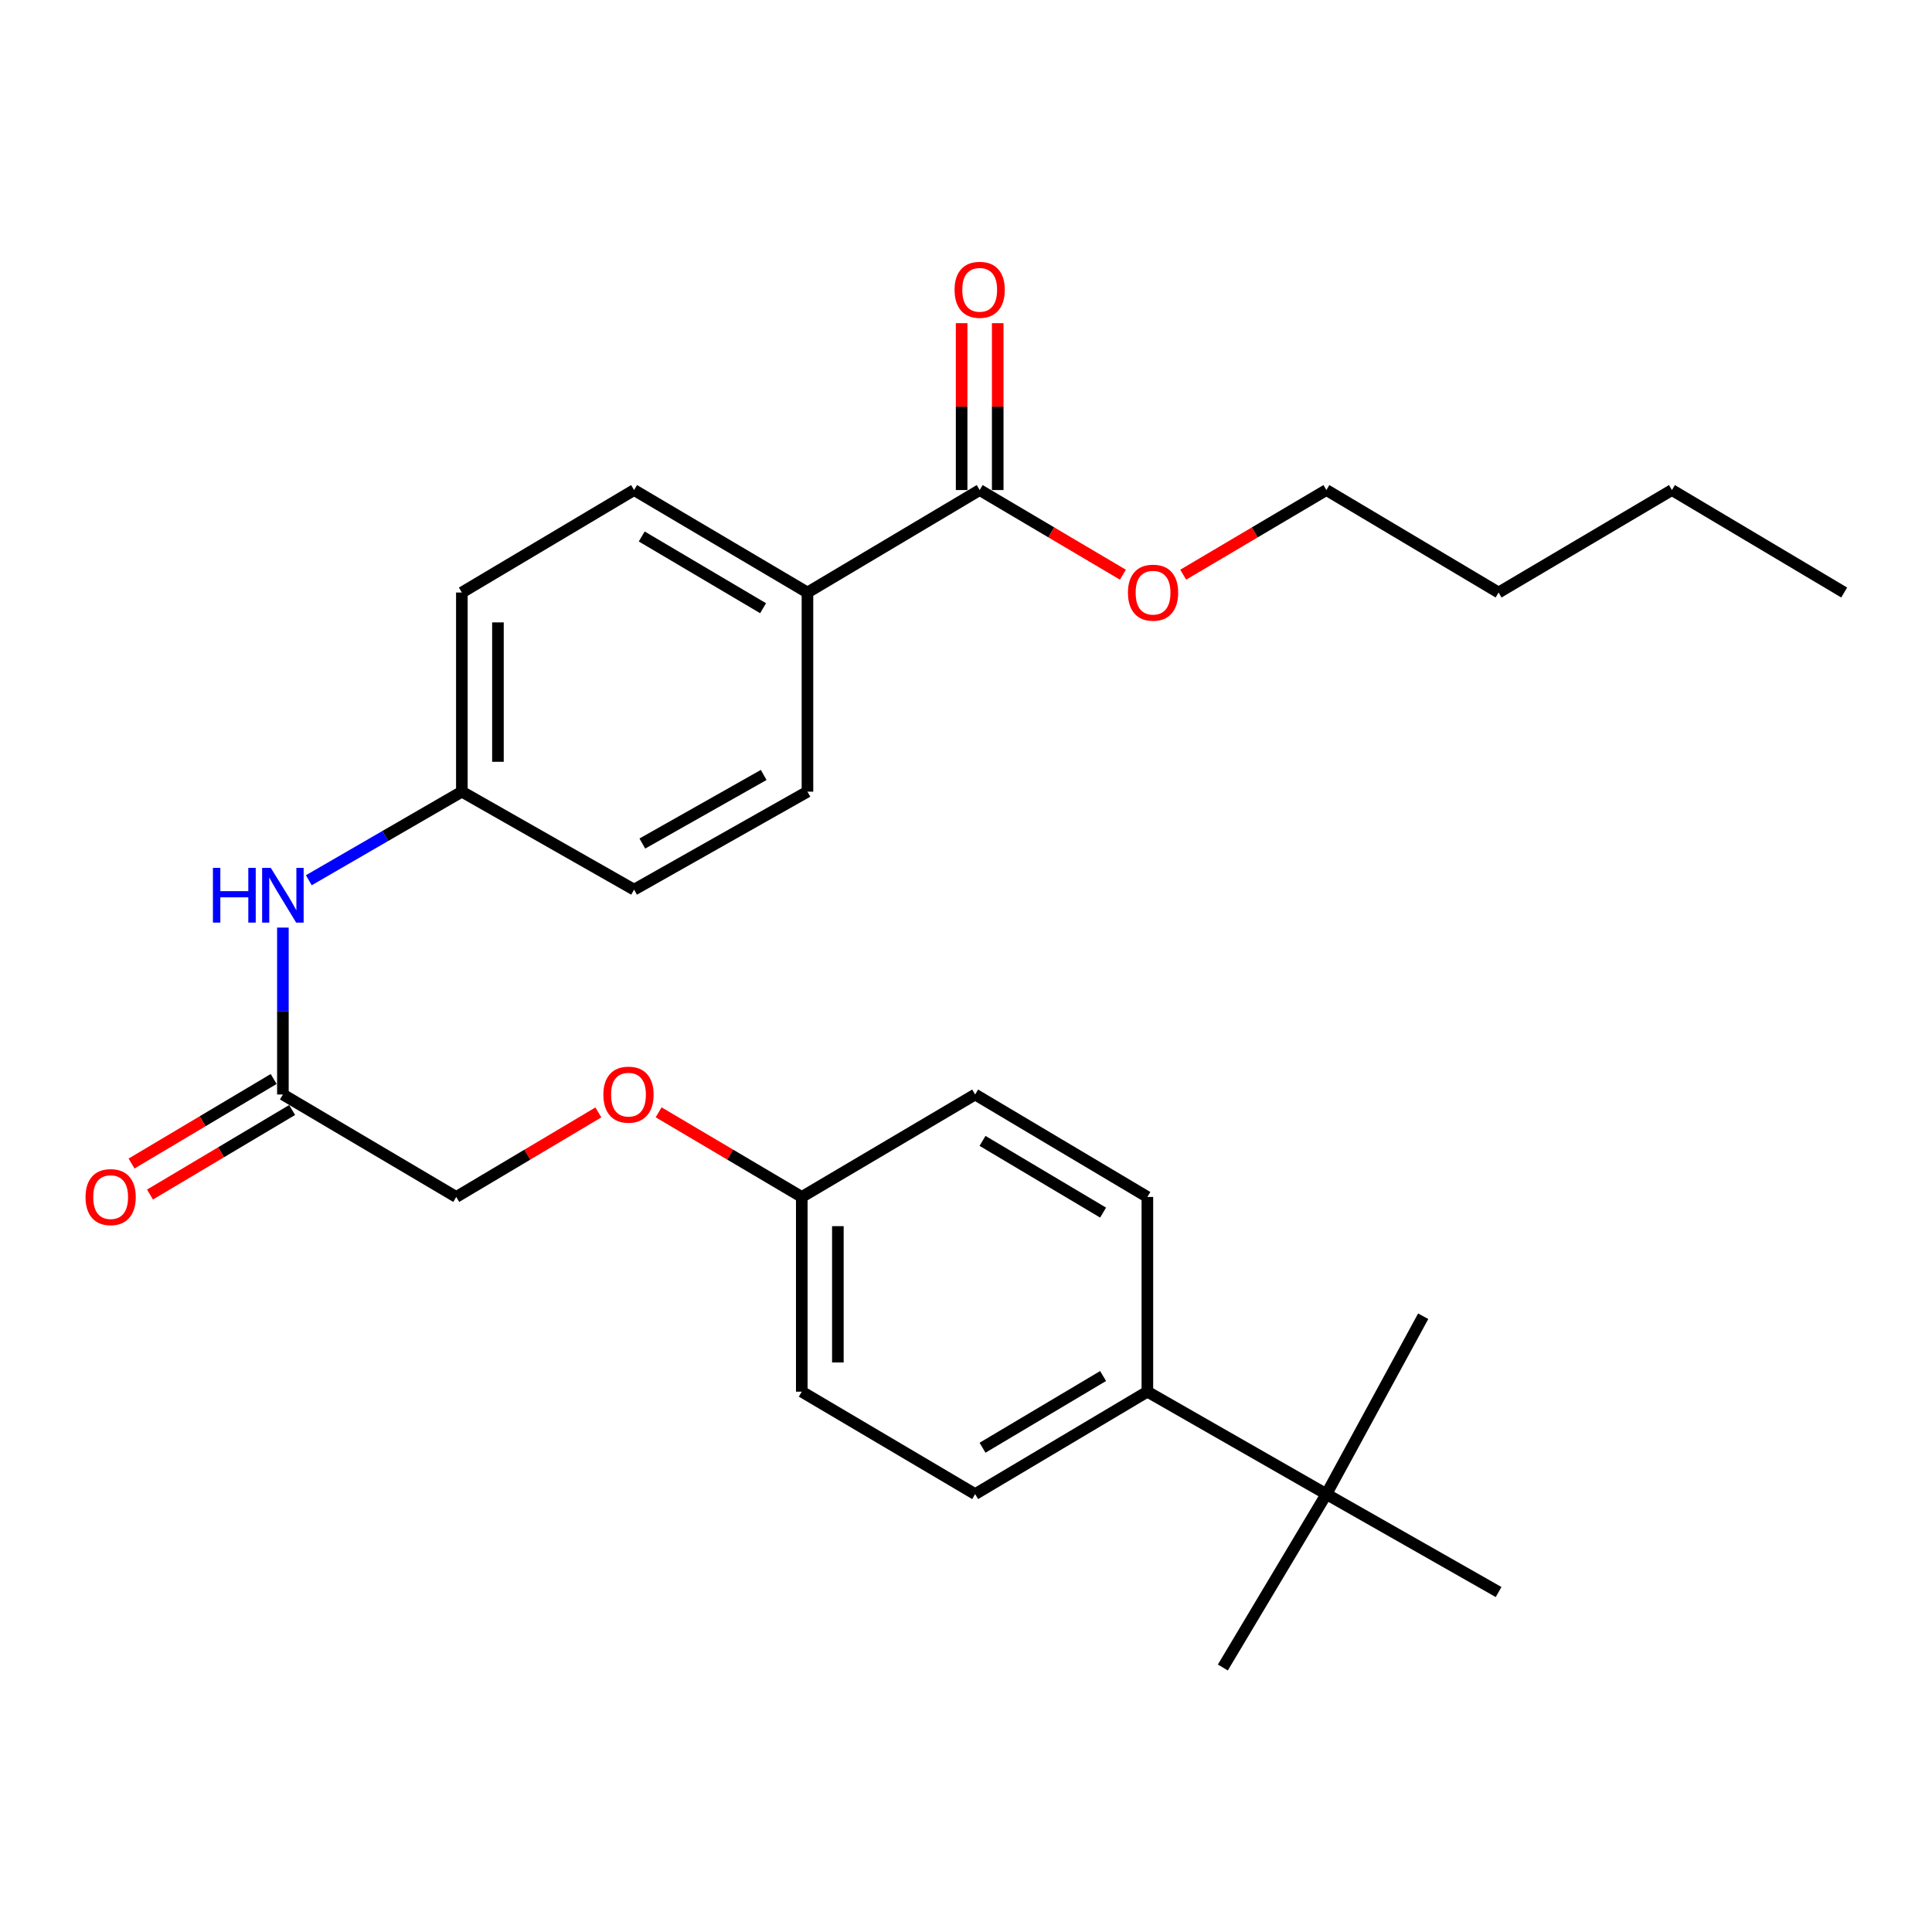 <?xml version='1.0' encoding='iso-8859-1'?>
<svg version='1.1' baseProfile='full'
              xmlns='http://www.w3.org/2000/svg'
                      xmlns:rdkit='http://www.rdkit.org/xml'
                      xmlns:xlink='http://www.w3.org/1999/xlink'
                  xml:space='preserve'
width='1000px' height='1000px' viewBox='0 0 1000 1000'>
<!-- END OF HEADER -->
<rect style='opacity:1.0;fill:#FFFFFF;stroke:none' width='1000' height='1000' x='0' y='0'> </rect>
<path class='bond-1' d='M 507.081,253.646 L 417.937,306.686' style='fill:none;fill-rule:evenodd;stroke:#000000;stroke-width:6px;stroke-linecap:butt;stroke-linejoin:miter;stroke-opacity:1' />
<path class='bond-5' d='M 516.421,253.646 L 516.421,210.46' style='fill:none;fill-rule:evenodd;stroke:#000000;stroke-width:6px;stroke-linecap:butt;stroke-linejoin:miter;stroke-opacity:1' />
<path class='bond-5' d='M 516.421,210.46 L 516.421,167.274' style='fill:none;fill-rule:evenodd;stroke:#FF0000;stroke-width:6px;stroke-linecap:butt;stroke-linejoin:miter;stroke-opacity:1' />
<path class='bond-5' d='M 497.741,253.646 L 497.741,210.46' style='fill:none;fill-rule:evenodd;stroke:#000000;stroke-width:6px;stroke-linecap:butt;stroke-linejoin:miter;stroke-opacity:1' />
<path class='bond-5' d='M 497.741,210.46 L 497.741,167.274' style='fill:none;fill-rule:evenodd;stroke:#FF0000;stroke-width:6px;stroke-linecap:butt;stroke-linejoin:miter;stroke-opacity:1' />
<path class='bond-15' d='M 507.081,253.646 L 544.146,275.554' style='fill:none;fill-rule:evenodd;stroke:#000000;stroke-width:6px;stroke-linecap:butt;stroke-linejoin:miter;stroke-opacity:1' />
<path class='bond-15' d='M 544.146,275.554 L 581.211,297.462' style='fill:none;fill-rule:evenodd;stroke:#FF0000;stroke-width:6px;stroke-linecap:butt;stroke-linejoin:miter;stroke-opacity:1' />
<path class='bond-0' d='M 146.425,566.512 L 146.425,523.314' style='fill:none;fill-rule:evenodd;stroke:#000000;stroke-width:6px;stroke-linecap:butt;stroke-linejoin:miter;stroke-opacity:1' />
<path class='bond-0' d='M 146.425,523.314 L 146.425,480.117' style='fill:none;fill-rule:evenodd;stroke:#0000FF;stroke-width:6px;stroke-linecap:butt;stroke-linejoin:miter;stroke-opacity:1' />
<path class='bond-6' d='M 141.651,558.485 L 104.87,580.362' style='fill:none;fill-rule:evenodd;stroke:#000000;stroke-width:6px;stroke-linecap:butt;stroke-linejoin:miter;stroke-opacity:1' />
<path class='bond-6' d='M 104.87,580.362 L 68.089,602.239' style='fill:none;fill-rule:evenodd;stroke:#FF0000;stroke-width:6px;stroke-linecap:butt;stroke-linejoin:miter;stroke-opacity:1' />
<path class='bond-6' d='M 151.2,574.539 L 114.419,596.416' style='fill:none;fill-rule:evenodd;stroke:#000000;stroke-width:6px;stroke-linecap:butt;stroke-linejoin:miter;stroke-opacity:1' />
<path class='bond-6' d='M 114.419,596.416 L 77.639,618.294' style='fill:none;fill-rule:evenodd;stroke:#FF0000;stroke-width:6px;stroke-linecap:butt;stroke-linejoin:miter;stroke-opacity:1' />
<path class='bond-13' d='M 146.425,566.512 L 236.151,619.542' style='fill:none;fill-rule:evenodd;stroke:#000000;stroke-width:6px;stroke-linecap:butt;stroke-linejoin:miter;stroke-opacity:1' />
<path class='bond-7' d='M 417.937,306.686 L 328.201,253.646' style='fill:none;fill-rule:evenodd;stroke:#000000;stroke-width:6px;stroke-linecap:butt;stroke-linejoin:miter;stroke-opacity:1' />
<path class='bond-7' d='M 394.971,314.811 L 332.156,277.682' style='fill:none;fill-rule:evenodd;stroke:#000000;stroke-width:6px;stroke-linecap:butt;stroke-linejoin:miter;stroke-opacity:1' />
<path class='bond-8' d='M 417.937,306.686 L 417.937,409.767' style='fill:none;fill-rule:evenodd;stroke:#000000;stroke-width:6px;stroke-linecap:butt;stroke-linejoin:miter;stroke-opacity:1' />
<path class='bond-2' d='M 159.841,455.614 L 199.449,432.691' style='fill:none;fill-rule:evenodd;stroke:#0000FF;stroke-width:6px;stroke-linecap:butt;stroke-linejoin:miter;stroke-opacity:1' />
<path class='bond-2' d='M 199.449,432.691 L 239.057,409.767' style='fill:none;fill-rule:evenodd;stroke:#000000;stroke-width:6px;stroke-linecap:butt;stroke-linejoin:miter;stroke-opacity:1' />
<path class='bond-3' d='M 686.542,773.349 L 593.88,720.33' style='fill:none;fill-rule:evenodd;stroke:#000000;stroke-width:6px;stroke-linecap:butt;stroke-linejoin:miter;stroke-opacity:1' />
<path class='bond-20' d='M 686.542,773.349 L 632.941,863.095' style='fill:none;fill-rule:evenodd;stroke:#000000;stroke-width:6px;stroke-linecap:butt;stroke-linejoin:miter;stroke-opacity:1' />
<path class='bond-21' d='M 686.542,773.349 L 736.645,681.278' style='fill:none;fill-rule:evenodd;stroke:#000000;stroke-width:6px;stroke-linecap:butt;stroke-linejoin:miter;stroke-opacity:1' />
<path class='bond-22' d='M 686.542,773.349 L 775.665,824.034' style='fill:none;fill-rule:evenodd;stroke:#000000;stroke-width:6px;stroke-linecap:butt;stroke-linejoin:miter;stroke-opacity:1' />
<path class='bond-4' d='M 593.88,720.33 L 504.735,773.349' style='fill:none;fill-rule:evenodd;stroke:#000000;stroke-width:6px;stroke-linecap:butt;stroke-linejoin:miter;stroke-opacity:1' />
<path class='bond-4' d='M 570.959,712.228 L 508.558,749.341' style='fill:none;fill-rule:evenodd;stroke:#000000;stroke-width:6px;stroke-linecap:butt;stroke-linejoin:miter;stroke-opacity:1' />
<path class='bond-28' d='M 593.88,720.33 L 593.88,619.542' style='fill:none;fill-rule:evenodd;stroke:#000000;stroke-width:6px;stroke-linecap:butt;stroke-linejoin:miter;stroke-opacity:1' />
<path class='bond-16' d='M 328.201,253.646 L 239.057,306.686' style='fill:none;fill-rule:evenodd;stroke:#000000;stroke-width:6px;stroke-linecap:butt;stroke-linejoin:miter;stroke-opacity:1' />
<path class='bond-17' d='M 417.937,409.767 L 328.201,460.483' style='fill:none;fill-rule:evenodd;stroke:#000000;stroke-width:6px;stroke-linecap:butt;stroke-linejoin:miter;stroke-opacity:1' />
<path class='bond-17' d='M 395.285,401.112 L 332.47,436.613' style='fill:none;fill-rule:evenodd;stroke:#000000;stroke-width:6px;stroke-linecap:butt;stroke-linejoin:miter;stroke-opacity:1' />
<path class='bond-9' d='M 593.88,619.542 L 504.735,566.512' style='fill:none;fill-rule:evenodd;stroke:#000000;stroke-width:6px;stroke-linecap:butt;stroke-linejoin:miter;stroke-opacity:1' />
<path class='bond-9' d='M 570.958,627.641 L 508.557,590.52' style='fill:none;fill-rule:evenodd;stroke:#000000;stroke-width:6px;stroke-linecap:butt;stroke-linejoin:miter;stroke-opacity:1' />
<path class='bond-10' d='M 504.735,773.349 L 415,720.33' style='fill:none;fill-rule:evenodd;stroke:#000000;stroke-width:6px;stroke-linecap:butt;stroke-linejoin:miter;stroke-opacity:1' />
<path class='bond-11' d='M 239.057,409.767 L 328.201,460.483' style='fill:none;fill-rule:evenodd;stroke:#000000;stroke-width:6px;stroke-linecap:butt;stroke-linejoin:miter;stroke-opacity:1' />
<path class='bond-27' d='M 239.057,409.767 L 239.057,306.686' style='fill:none;fill-rule:evenodd;stroke:#000000;stroke-width:6px;stroke-linecap:butt;stroke-linejoin:miter;stroke-opacity:1' />
<path class='bond-27' d='M 257.736,394.305 L 257.736,322.148' style='fill:none;fill-rule:evenodd;stroke:#000000;stroke-width:6px;stroke-linecap:butt;stroke-linejoin:miter;stroke-opacity:1' />
<path class='bond-12' d='M 309.712,575.787 L 272.931,597.664' style='fill:none;fill-rule:evenodd;stroke:#FF0000;stroke-width:6px;stroke-linecap:butt;stroke-linejoin:miter;stroke-opacity:1' />
<path class='bond-12' d='M 272.931,597.664 L 236.151,619.542' style='fill:none;fill-rule:evenodd;stroke:#000000;stroke-width:6px;stroke-linecap:butt;stroke-linejoin:miter;stroke-opacity:1' />
<path class='bond-14' d='M 340.91,575.738 L 377.955,597.64' style='fill:none;fill-rule:evenodd;stroke:#FF0000;stroke-width:6px;stroke-linecap:butt;stroke-linejoin:miter;stroke-opacity:1' />
<path class='bond-14' d='M 377.955,597.64 L 415,619.542' style='fill:none;fill-rule:evenodd;stroke:#000000;stroke-width:6px;stroke-linecap:butt;stroke-linejoin:miter;stroke-opacity:1' />
<path class='bond-18' d='M 415,619.542 L 504.735,566.512' style='fill:none;fill-rule:evenodd;stroke:#000000;stroke-width:6px;stroke-linecap:butt;stroke-linejoin:miter;stroke-opacity:1' />
<path class='bond-19' d='M 415,619.542 L 415,720.33' style='fill:none;fill-rule:evenodd;stroke:#000000;stroke-width:6px;stroke-linecap:butt;stroke-linejoin:miter;stroke-opacity:1' />
<path class='bond-19' d='M 433.679,634.66 L 433.679,705.211' style='fill:none;fill-rule:evenodd;stroke:#000000;stroke-width:6px;stroke-linecap:butt;stroke-linejoin:miter;stroke-opacity:1' />
<path class='bond-23' d='M 612.422,297.461 L 649.482,275.553' style='fill:none;fill-rule:evenodd;stroke:#FF0000;stroke-width:6px;stroke-linecap:butt;stroke-linejoin:miter;stroke-opacity:1' />
<path class='bond-23' d='M 649.482,275.553 L 686.542,253.646' style='fill:none;fill-rule:evenodd;stroke:#000000;stroke-width:6px;stroke-linecap:butt;stroke-linejoin:miter;stroke-opacity:1' />
<path class='bond-24' d='M 686.542,253.646 L 775.665,306.686' style='fill:none;fill-rule:evenodd;stroke:#000000;stroke-width:6px;stroke-linecap:butt;stroke-linejoin:miter;stroke-opacity:1' />
<path class='bond-25' d='M 775.665,306.686 L 865.391,253.646' style='fill:none;fill-rule:evenodd;stroke:#000000;stroke-width:6px;stroke-linecap:butt;stroke-linejoin:miter;stroke-opacity:1' />
<path class='bond-26' d='M 865.391,253.646 L 954.545,306.686' style='fill:none;fill-rule:evenodd;stroke:#000000;stroke-width:6px;stroke-linecap:butt;stroke-linejoin:miter;stroke-opacity:1' />
<path  class='atom-3' d='M 110.205 449.218
L 114.045 449.218
L 114.045 461.258
L 128.525 461.258
L 128.525 449.218
L 132.365 449.218
L 132.365 477.538
L 128.525 477.538
L 128.525 464.458
L 114.045 464.458
L 114.045 477.538
L 110.205 477.538
L 110.205 449.218
' fill='#0000FF'/>
<path  class='atom-3' d='M 140.165 449.218
L 149.445 464.218
Q 150.365 465.698, 151.845 468.378
Q 153.325 471.058, 153.405 471.218
L 153.405 449.218
L 157.165 449.218
L 157.165 477.538
L 153.285 477.538
L 143.325 461.138
Q 142.165 459.218, 140.925 457.018
Q 139.725 454.818, 139.365 454.138
L 139.365 477.538
L 135.685 477.538
L 135.685 449.218
L 140.165 449.218
' fill='#0000FF'/>
<path  class='atom-6' d='M 494.081 150.001
Q 494.081 143.201, 497.441 139.401
Q 500.801 135.601, 507.081 135.601
Q 513.361 135.601, 516.721 139.401
Q 520.081 143.201, 520.081 150.001
Q 520.081 156.881, 516.681 160.801
Q 513.281 164.681, 507.081 164.681
Q 500.841 164.681, 497.441 160.801
Q 494.081 156.921, 494.081 150.001
M 507.081 161.481
Q 511.401 161.481, 513.721 158.601
Q 516.081 155.681, 516.081 150.001
Q 516.081 144.441, 513.721 141.641
Q 511.401 138.801, 507.081 138.801
Q 502.761 138.801, 500.401 141.601
Q 498.081 144.401, 498.081 150.001
Q 498.081 155.721, 500.401 158.601
Q 502.761 161.481, 507.081 161.481
' fill='#FF0000'/>
<path  class='atom-7' d='M 44.271 619.622
Q 44.271 612.822, 47.631 609.022
Q 50.991 605.222, 57.271 605.222
Q 63.551 605.222, 66.911 609.022
Q 70.271 612.822, 70.271 619.622
Q 70.271 626.502, 66.871 630.422
Q 63.471 634.302, 57.271 634.302
Q 51.031 634.302, 47.631 630.422
Q 44.271 626.542, 44.271 619.622
M 57.271 631.102
Q 61.591 631.102, 63.911 628.222
Q 66.271 625.302, 66.271 619.622
Q 66.271 614.062, 63.911 611.262
Q 61.591 608.422, 57.271 608.422
Q 52.951 608.422, 50.591 611.222
Q 48.271 614.022, 48.271 619.622
Q 48.271 625.342, 50.591 628.222
Q 52.951 631.102, 57.271 631.102
' fill='#FF0000'/>
<path  class='atom-13' d='M 312.305 566.592
Q 312.305 559.792, 315.665 555.992
Q 319.025 552.192, 325.305 552.192
Q 331.585 552.192, 334.945 555.992
Q 338.305 559.792, 338.305 566.592
Q 338.305 573.472, 334.905 577.392
Q 331.505 581.272, 325.305 581.272
Q 319.065 581.272, 315.665 577.392
Q 312.305 573.512, 312.305 566.592
M 325.305 578.072
Q 329.625 578.072, 331.945 575.192
Q 334.305 572.272, 334.305 566.592
Q 334.305 561.032, 331.945 558.232
Q 329.625 555.392, 325.305 555.392
Q 320.985 555.392, 318.625 558.192
Q 316.305 560.992, 316.305 566.592
Q 316.305 572.312, 318.625 575.192
Q 320.985 578.072, 325.305 578.072
' fill='#FF0000'/>
<path  class='atom-16' d='M 583.817 306.766
Q 583.817 299.966, 587.177 296.166
Q 590.537 292.366, 596.817 292.366
Q 603.097 292.366, 606.457 296.166
Q 609.817 299.966, 609.817 306.766
Q 609.817 313.646, 606.417 317.566
Q 603.017 321.446, 596.817 321.446
Q 590.577 321.446, 587.177 317.566
Q 583.817 313.686, 583.817 306.766
M 596.817 318.246
Q 601.137 318.246, 603.457 315.366
Q 605.817 312.446, 605.817 306.766
Q 605.817 301.206, 603.457 298.406
Q 601.137 295.566, 596.817 295.566
Q 592.497 295.566, 590.137 298.366
Q 587.817 301.166, 587.817 306.766
Q 587.817 312.486, 590.137 315.366
Q 592.497 318.246, 596.817 318.246
' fill='#FF0000'/>
</svg>
